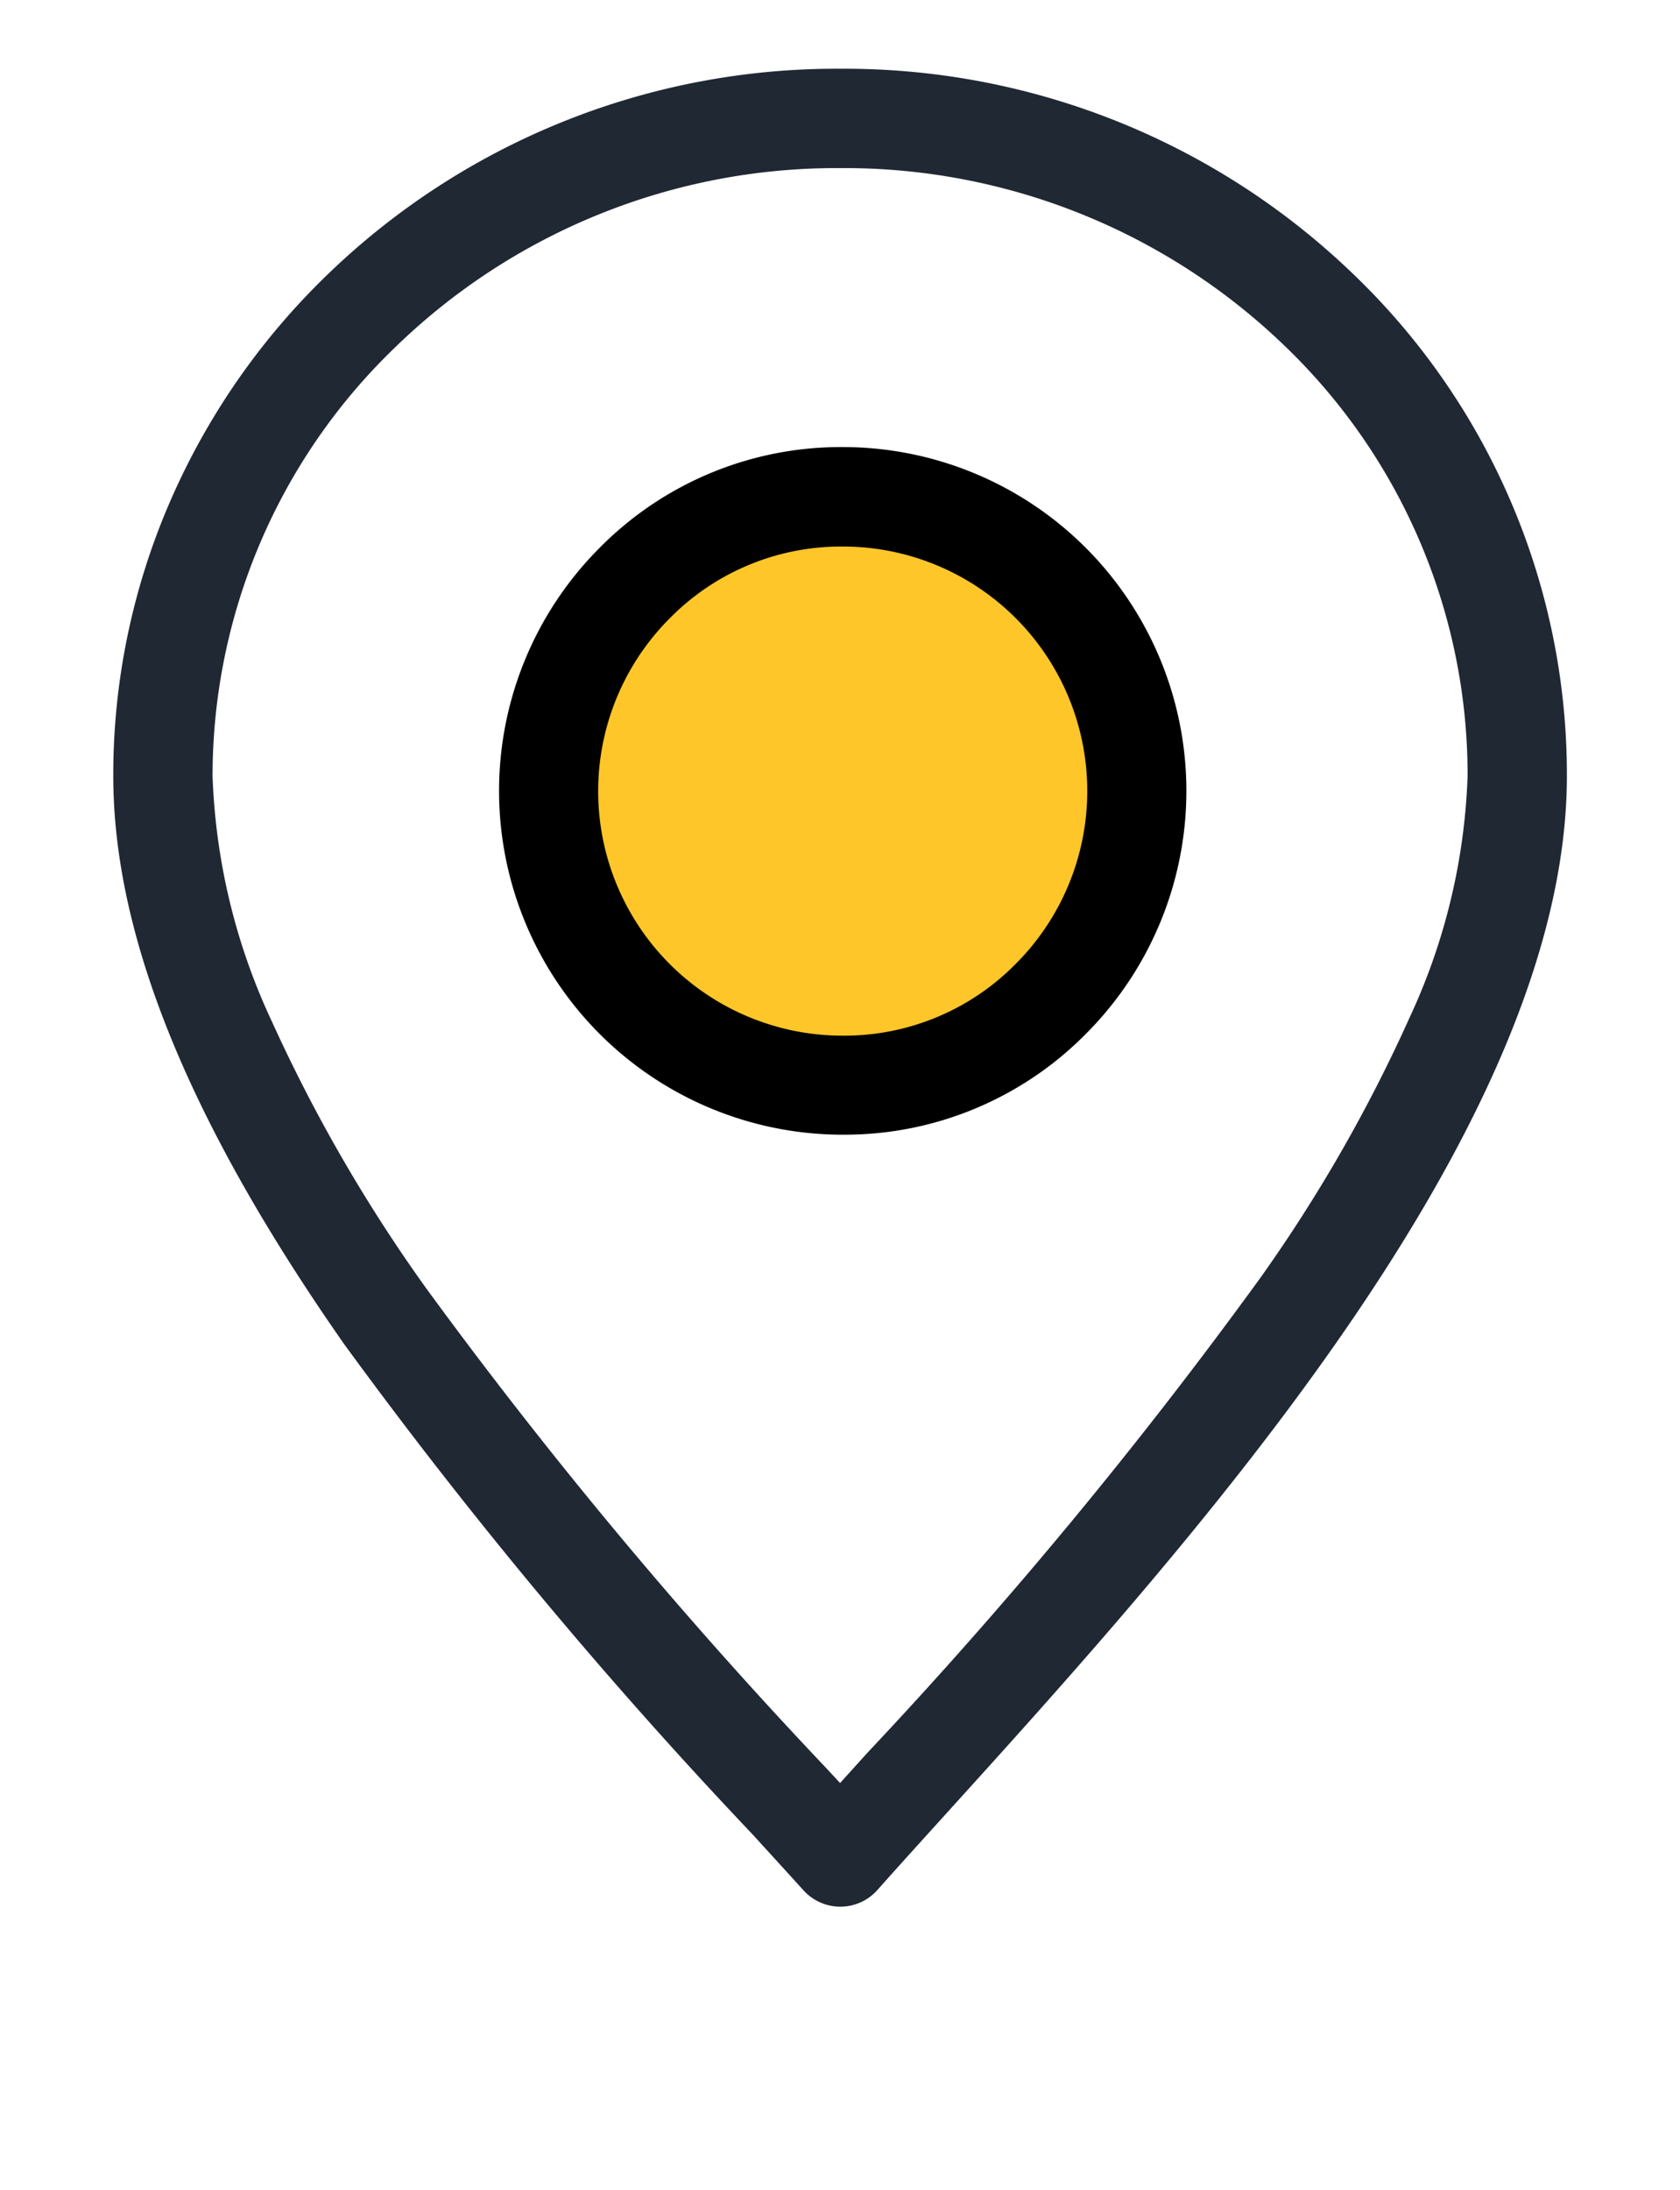 <svg xmlns="http://www.w3.org/2000/svg" xmlns:xlink="http://www.w3.org/1999/xlink" width="42.3" height="55.1" viewBox="0 0 42.3 55.1">
  <defs>
    <clipPath id="clip-path">
      <rect id="長方形_118" data-name="長方形 118" width="42.3" height="55.1" fill="none"/>
    </clipPath>
  </defs>
  <g id="グループ_218" data-name="グループ 218" transform="translate(3 2)">
    <g id="グループ_217" data-name="グループ 217" transform="translate(-3 -2)" clip-path="url(#clip-path)">
      <path id="パス_165" data-name="パス 165" d="M20.047,19.949a7.4,7.4,0,1,0-10.494,0,7.408,7.408,0,0,0,10.494,0" transform="translate(6.418 5.175)" fill="#fec629"/>
      <path id="パス_165_-_アウトライン" data-name="パス 165 - アウトライン" d="M14.819,23.378A8.652,8.652,0,0,1,8.664,8.626a8.535,8.535,0,0,1,6.118-2.551,8.652,8.652,0,0,1,6.155,14.752A8.535,8.535,0,0,1,14.819,23.378Zm-.037-14.8a6.053,6.053,0,0,0-4.339,1.808,6.152,6.152,0,0,0,4.376,10.5,6.053,6.053,0,0,0,4.339-1.808,6.152,6.152,0,0,0-4.376-10.5Z" transform="translate(6.418 5.175)"/>
      <path id="パス_168" data-name="パス 168" d="M18.3,0a18.457,18.457,0,0,1,12.94,5.185A17.441,17.441,0,0,1,36.6,17.793c0,8.875-9.486,19.339-15.763,26.263-.568.627-1.105,1.219-1.6,1.777a1.25,1.25,0,0,1-1.857.006c-.406-.448-.835-.918-1.289-1.415A124.571,124.571,0,0,1,5.818,32.1C1.9,26.5,0,21.822,0,17.793a17.253,17.253,0,0,1,1.438-6.92A17.737,17.737,0,0,1,5.357,5.215,18.433,18.433,0,0,1,18.3,0Zm0,43.137.688-.76A121.9,121.9,0,0,0,28.89,30.414a38.6,38.6,0,0,0,3.755-6.55A15.626,15.626,0,0,0,34.1,17.793,14.961,14.961,0,0,0,29.5,6.979,15.97,15.97,0,0,0,18.3,2.5,15.947,15.947,0,0,0,7.1,7.007,14.961,14.961,0,0,0,2.5,17.793,15.813,15.813,0,0,0,4,23.988a39.534,39.534,0,0,0,3.867,6.684A122.584,122.584,0,0,0,17.929,42.738Z" transform="translate(2.852 1.73)" fill="#202833"/>
    </g>
  </g>
</svg>
